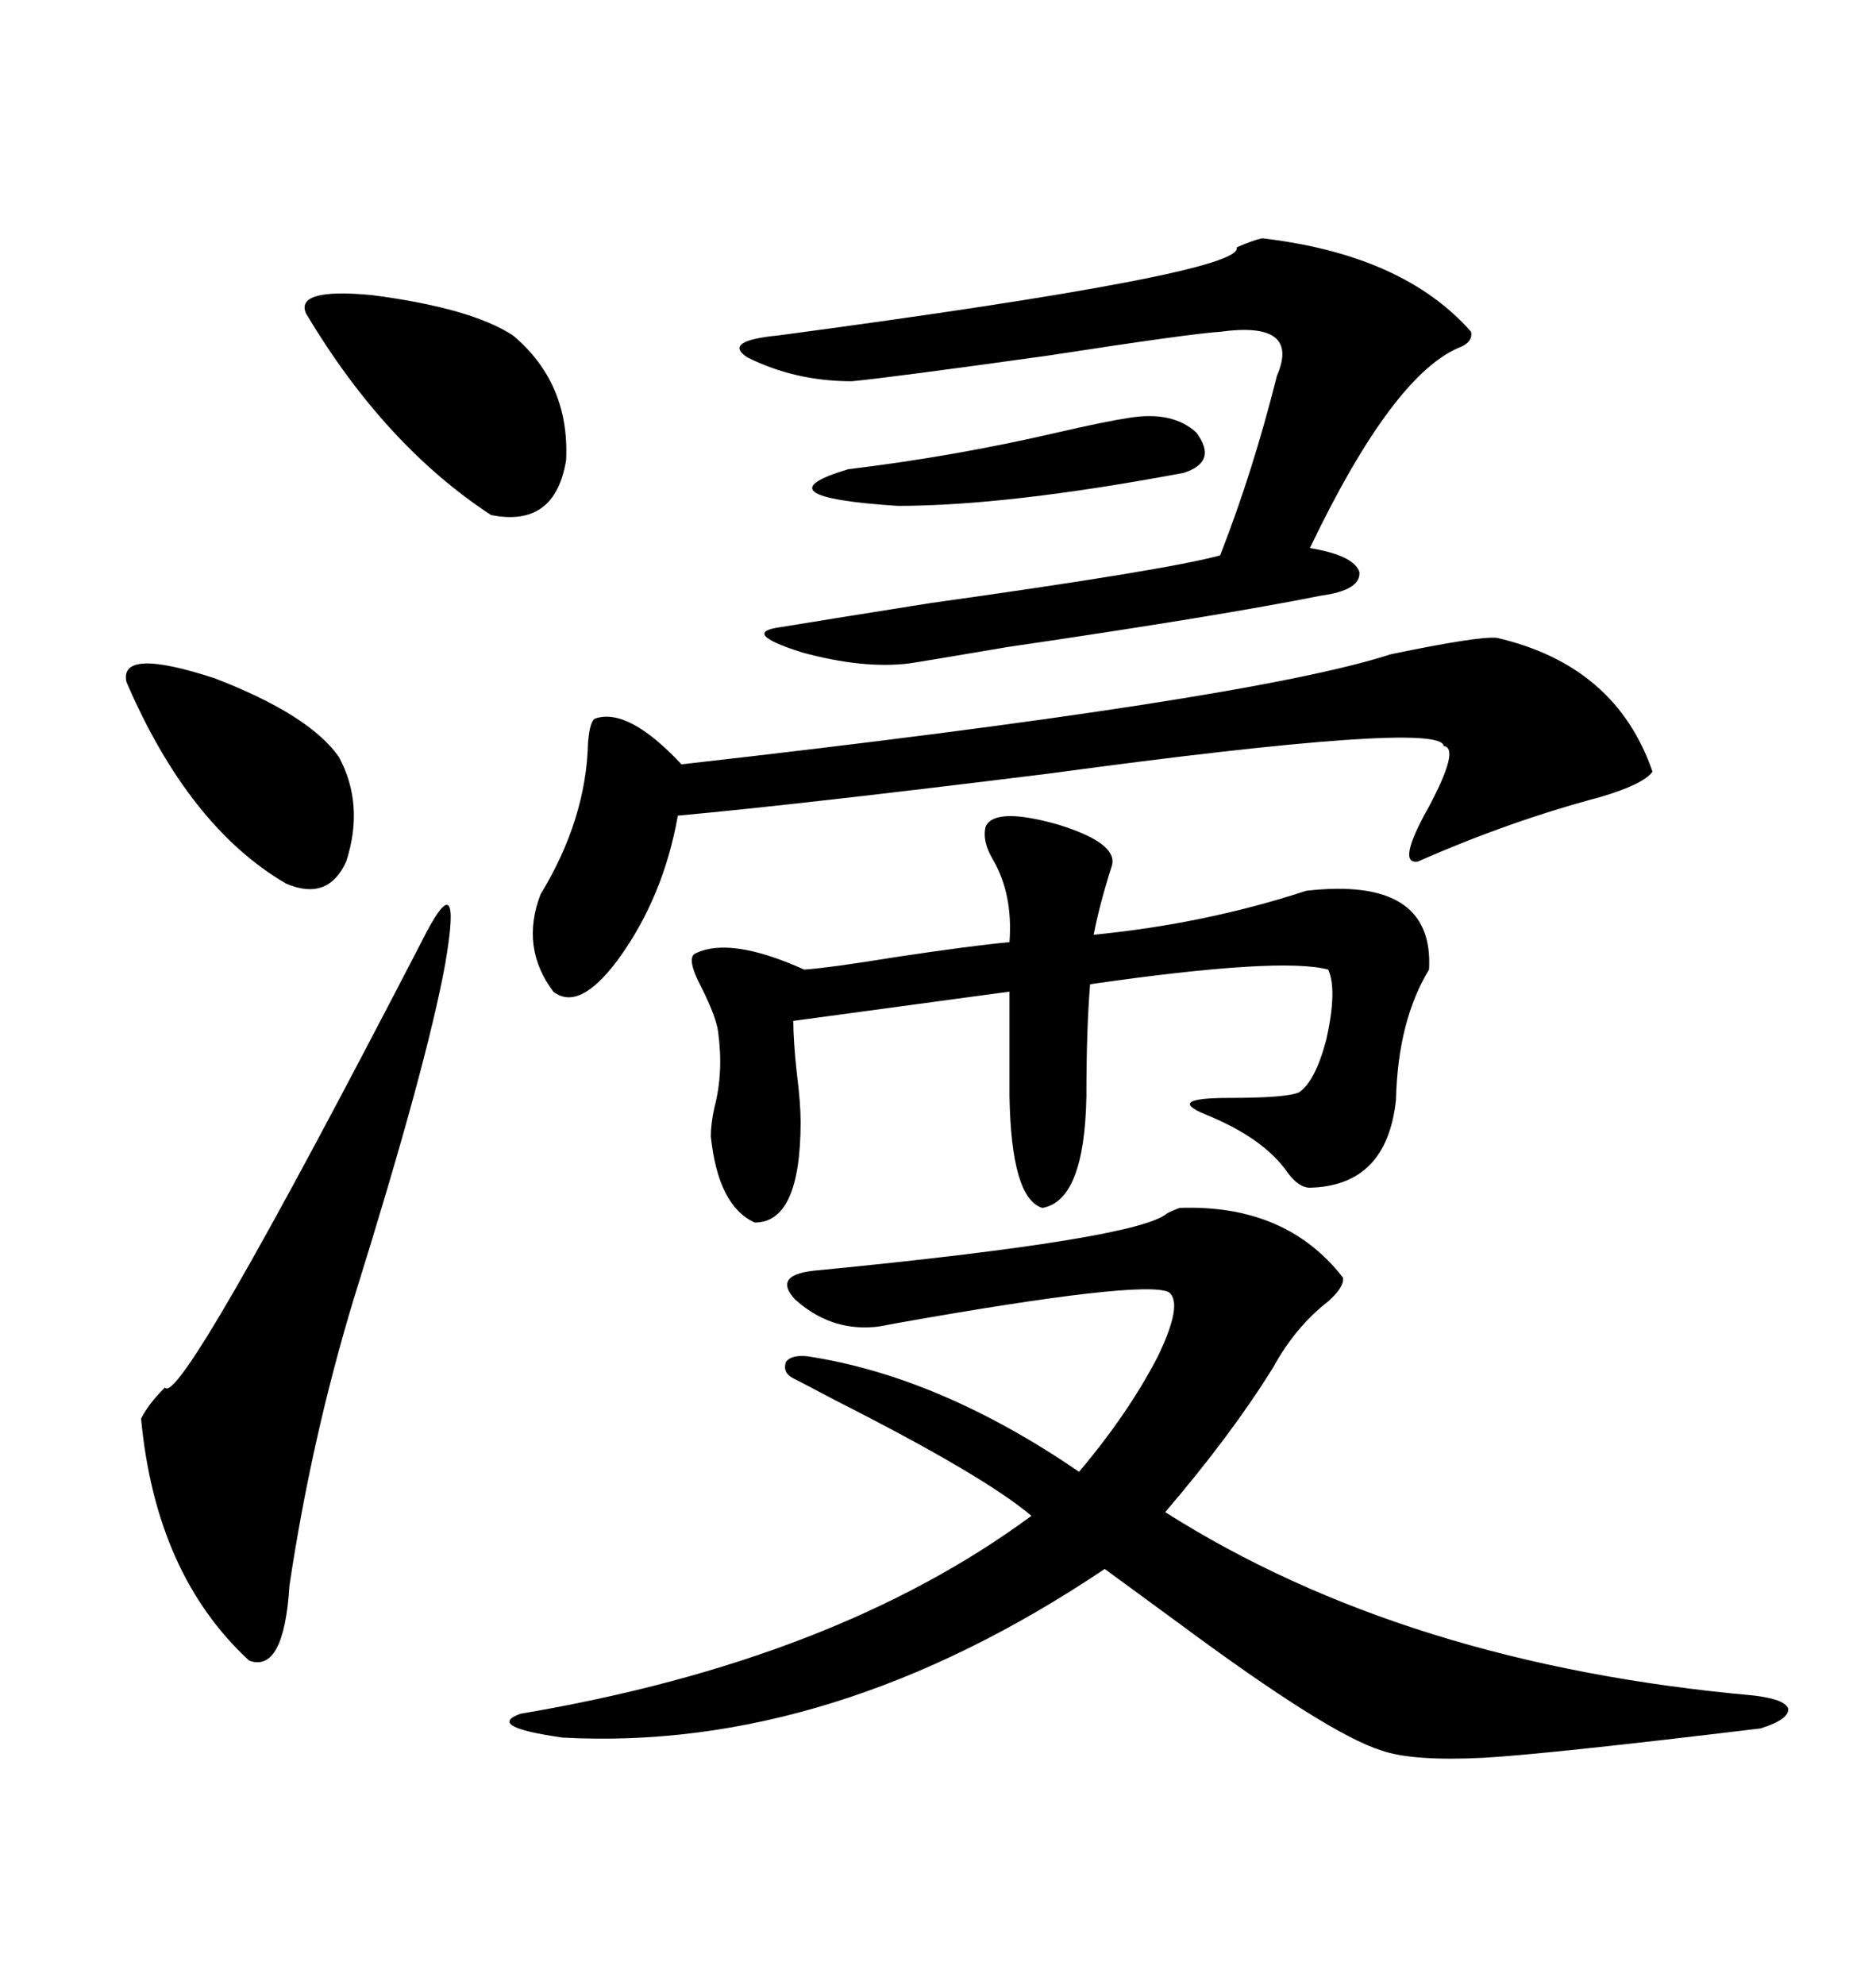 <svg xmlns="http://www.w3.org/2000/svg" xmlns:xlink="http://www.w3.org/1999/xlink" width="300" height="317.285"><path d="M188.67 193.07L188.67 193.07Q205.66 192.48 214.75 204.20L214.75 204.20Q215.04 205.66 212.40 208.01L212.40 208.01Q207.13 212.11 203.61 218.55L203.61 218.55Q196.88 229.39 186.33 241.70L186.33 241.70Q224.71 266.02 280.37 271.00L280.37 271.00Q285.35 271.58 285.94 273.05L285.94 273.05Q286.23 274.80 281.54 276.27L281.54 276.27Q247.56 280.37 237.30 280.96L237.30 280.96Q225.88 281.54 220.90 279.79L220.90 279.79Q212.40 277.15 188.67 259.57L188.67 259.57Q181.05 254.00 176.66 250.78L176.66 250.78Q133.01 280.08 89.94 277.73L89.94 277.73Q77.64 275.98 83.20 273.93L83.20 273.93Q133.59 265.43 164.94 242.29L164.94 242.29Q157.32 235.84 133.59 223.83L133.59 223.83Q128.61 221.19 126.86 220.31L126.86 220.31Q125.10 219.43 125.68 217.68L125.68 217.68Q126.56 216.50 129.20 216.80L129.20 216.80Q150.29 220.02 172.56 235.25L172.56 235.25Q180.47 225.88 185.16 216.80L185.16 216.80Q189.26 208.30 186.91 206.54L186.91 206.54Q182.81 204.49 143.26 211.52L143.26 211.52Q140.33 212.11 139.75 212.11L139.75 212.11Q132.71 212.70 127.15 207.71L127.15 207.71Q123.34 203.61 130.96 203.03L130.96 203.03Q181.93 198.05 186.62 193.95L186.62 193.95Q187.79 193.36 188.67 193.07ZM157.62 132.13L157.62 132.13Q159.08 128.91 169.34 131.84L169.34 131.84Q178.71 134.77 177.83 138.28L177.83 138.28Q175.78 144.73 174.90 149.41L174.90 149.41Q192.77 147.66 208.89 142.38L208.89 142.38Q229.39 140.04 228.52 154.98L228.52 154.98Q223.54 163.18 223.24 175.78L223.24 175.78Q221.78 189.55 209.47 189.84L209.47 189.84Q207.71 189.84 205.96 187.50L205.96 187.50Q202.15 181.93 192.77 178.13L192.77 178.13Q186.33 175.49 196.58 175.49L196.58 175.49Q205.66 175.49 207.71 174.61L207.71 174.61Q210.35 172.85 212.11 166.11L212.11 166.11Q213.87 158.20 212.40 154.98L212.40 154.98Q204.79 152.93 174.32 157.32L174.32 157.32Q173.73 164.65 173.73 175.20L173.73 175.20Q173.44 191.89 166.70 193.07L166.70 193.07Q161.72 191.60 161.43 175.20L161.43 175.20L161.43 158.50L126.86 163.18Q126.86 166.41 127.44 171.68L127.44 171.68Q128.03 176.37 128.03 179.30L128.03 179.30Q128.03 195.41 120.70 195.41L120.70 195.41Q114.84 192.77 113.67 181.64L113.67 181.64Q113.67 179.59 114.26 176.95L114.26 176.95Q115.72 171.39 114.84 164.94L114.84 164.94Q114.55 162.60 112.21 157.91L112.21 157.91Q109.57 152.93 111.33 152.34L111.33 152.34Q116.89 149.71 128.61 154.98L128.61 154.98Q132.71 154.69 143.55 152.93L143.55 152.93Q155.27 151.17 161.43 150.59L161.43 150.59Q162.01 142.97 158.79 137.40L158.79 137.40Q157.03 134.47 157.62 132.13ZM239.36 101.95L239.36 101.95Q258.40 106.35 264.26 123.34L264.26 123.34Q262.79 125.39 255.76 127.44L255.76 127.44Q241.41 131.25 226.76 137.70L226.76 137.70Q223.24 138.28 228.52 128.91L228.52 128.91Q233.50 119.53 230.86 119.24L230.86 119.24Q230.57 115.14 167.87 123.63L167.87 123.63Q127.73 128.61 108.40 130.37L108.40 130.37Q106.05 143.55 98.73 153.52L98.73 153.52Q92.58 161.72 88.48 158.50L88.48 158.50Q83.20 151.46 86.43 142.97L86.43 142.97Q93.75 130.96 94.04 118.65L94.04 118.65Q94.34 115.14 95.21 114.84L95.21 114.84Q100.49 113.09 108.98 122.17L108.98 122.17Q199.80 111.91 222.36 104.59L222.36 104.59Q236.43 101.66 239.36 101.95ZM201.86 38.09L201.86 38.09Q224.41 40.72 235.25 53.03L235.25 53.03Q235.55 54.49 233.79 55.37L233.79 55.37Q222.95 59.47 209.47 87.60L209.47 87.60Q216.50 88.77 217.38 91.41L217.38 91.41Q217.68 94.34 211.23 95.21L211.23 95.21Q195.12 98.44 161.13 103.42L161.13 103.42Q147.36 105.76 145.31 106.05L145.31 106.05Q137.99 106.93 128.32 104.30L128.32 104.30Q118.07 101.07 125.10 100.20L125.10 100.20Q130.37 99.32 148.83 96.39L148.83 96.39Q186.62 91.11 195.12 88.77L195.12 88.77Q200.39 75.29 204.20 60.06L204.20 60.06Q208.01 51.27 195.12 53.03L195.12 53.03Q190.43 53.32 167.58 56.84L167.58 56.84Q142.38 60.35 136.23 60.94L136.23 60.94Q127.15 60.94 119.53 57.13L119.53 57.13Q115.43 54.49 124.51 53.61L124.51 53.61Q199.22 43.65 197.75 39.55L197.75 39.55Q200.39 38.38 201.86 38.09ZM67.38 150.59L67.38 150.59Q74.12 137.11 71.19 154.10L71.19 154.10Q68.26 170.21 56.54 207.71L56.54 207.71Q49.80 229.98 46.29 253.42L46.29 253.42Q45.41 267.48 39.84 265.43L39.84 265.43Q24.90 251.66 22.56 226.76L22.56 226.76Q23.73 224.41 26.37 221.78L26.37 221.78Q28.71 225.29 67.38 150.59ZM48.93 50.10L48.93 50.10Q47.17 46.00 59.47 47.17L59.47 47.17Q75.29 49.22 82.03 53.61L82.03 53.61Q91.11 61.23 90.53 73.54L90.53 73.54Q88.77 84.38 78.52 82.32L78.52 82.32Q61.52 71.19 48.93 50.10ZM20.21 108.98L20.21 108.98Q19.04 103.42 34.28 108.40L34.28 108.40Q49.51 114.26 54.20 121.00L54.20 121.00Q58.30 128.61 55.37 137.70L55.37 137.70Q52.44 144.14 45.70 141.21L45.70 141.21Q30.18 132.13 20.21 108.98ZM180.47 66.80L180.47 66.80Q187.50 65.63 191.31 69.14L191.31 69.14Q194.82 73.83 189.26 75.59L189.26 75.59Q161.13 80.86 143.55 80.86L143.55 80.86Q121.00 79.39 135.64 75L135.64 75Q152.64 72.95 169.04 69.14L169.04 69.14Q176.66 67.38 180.47 66.80Z"/></svg>